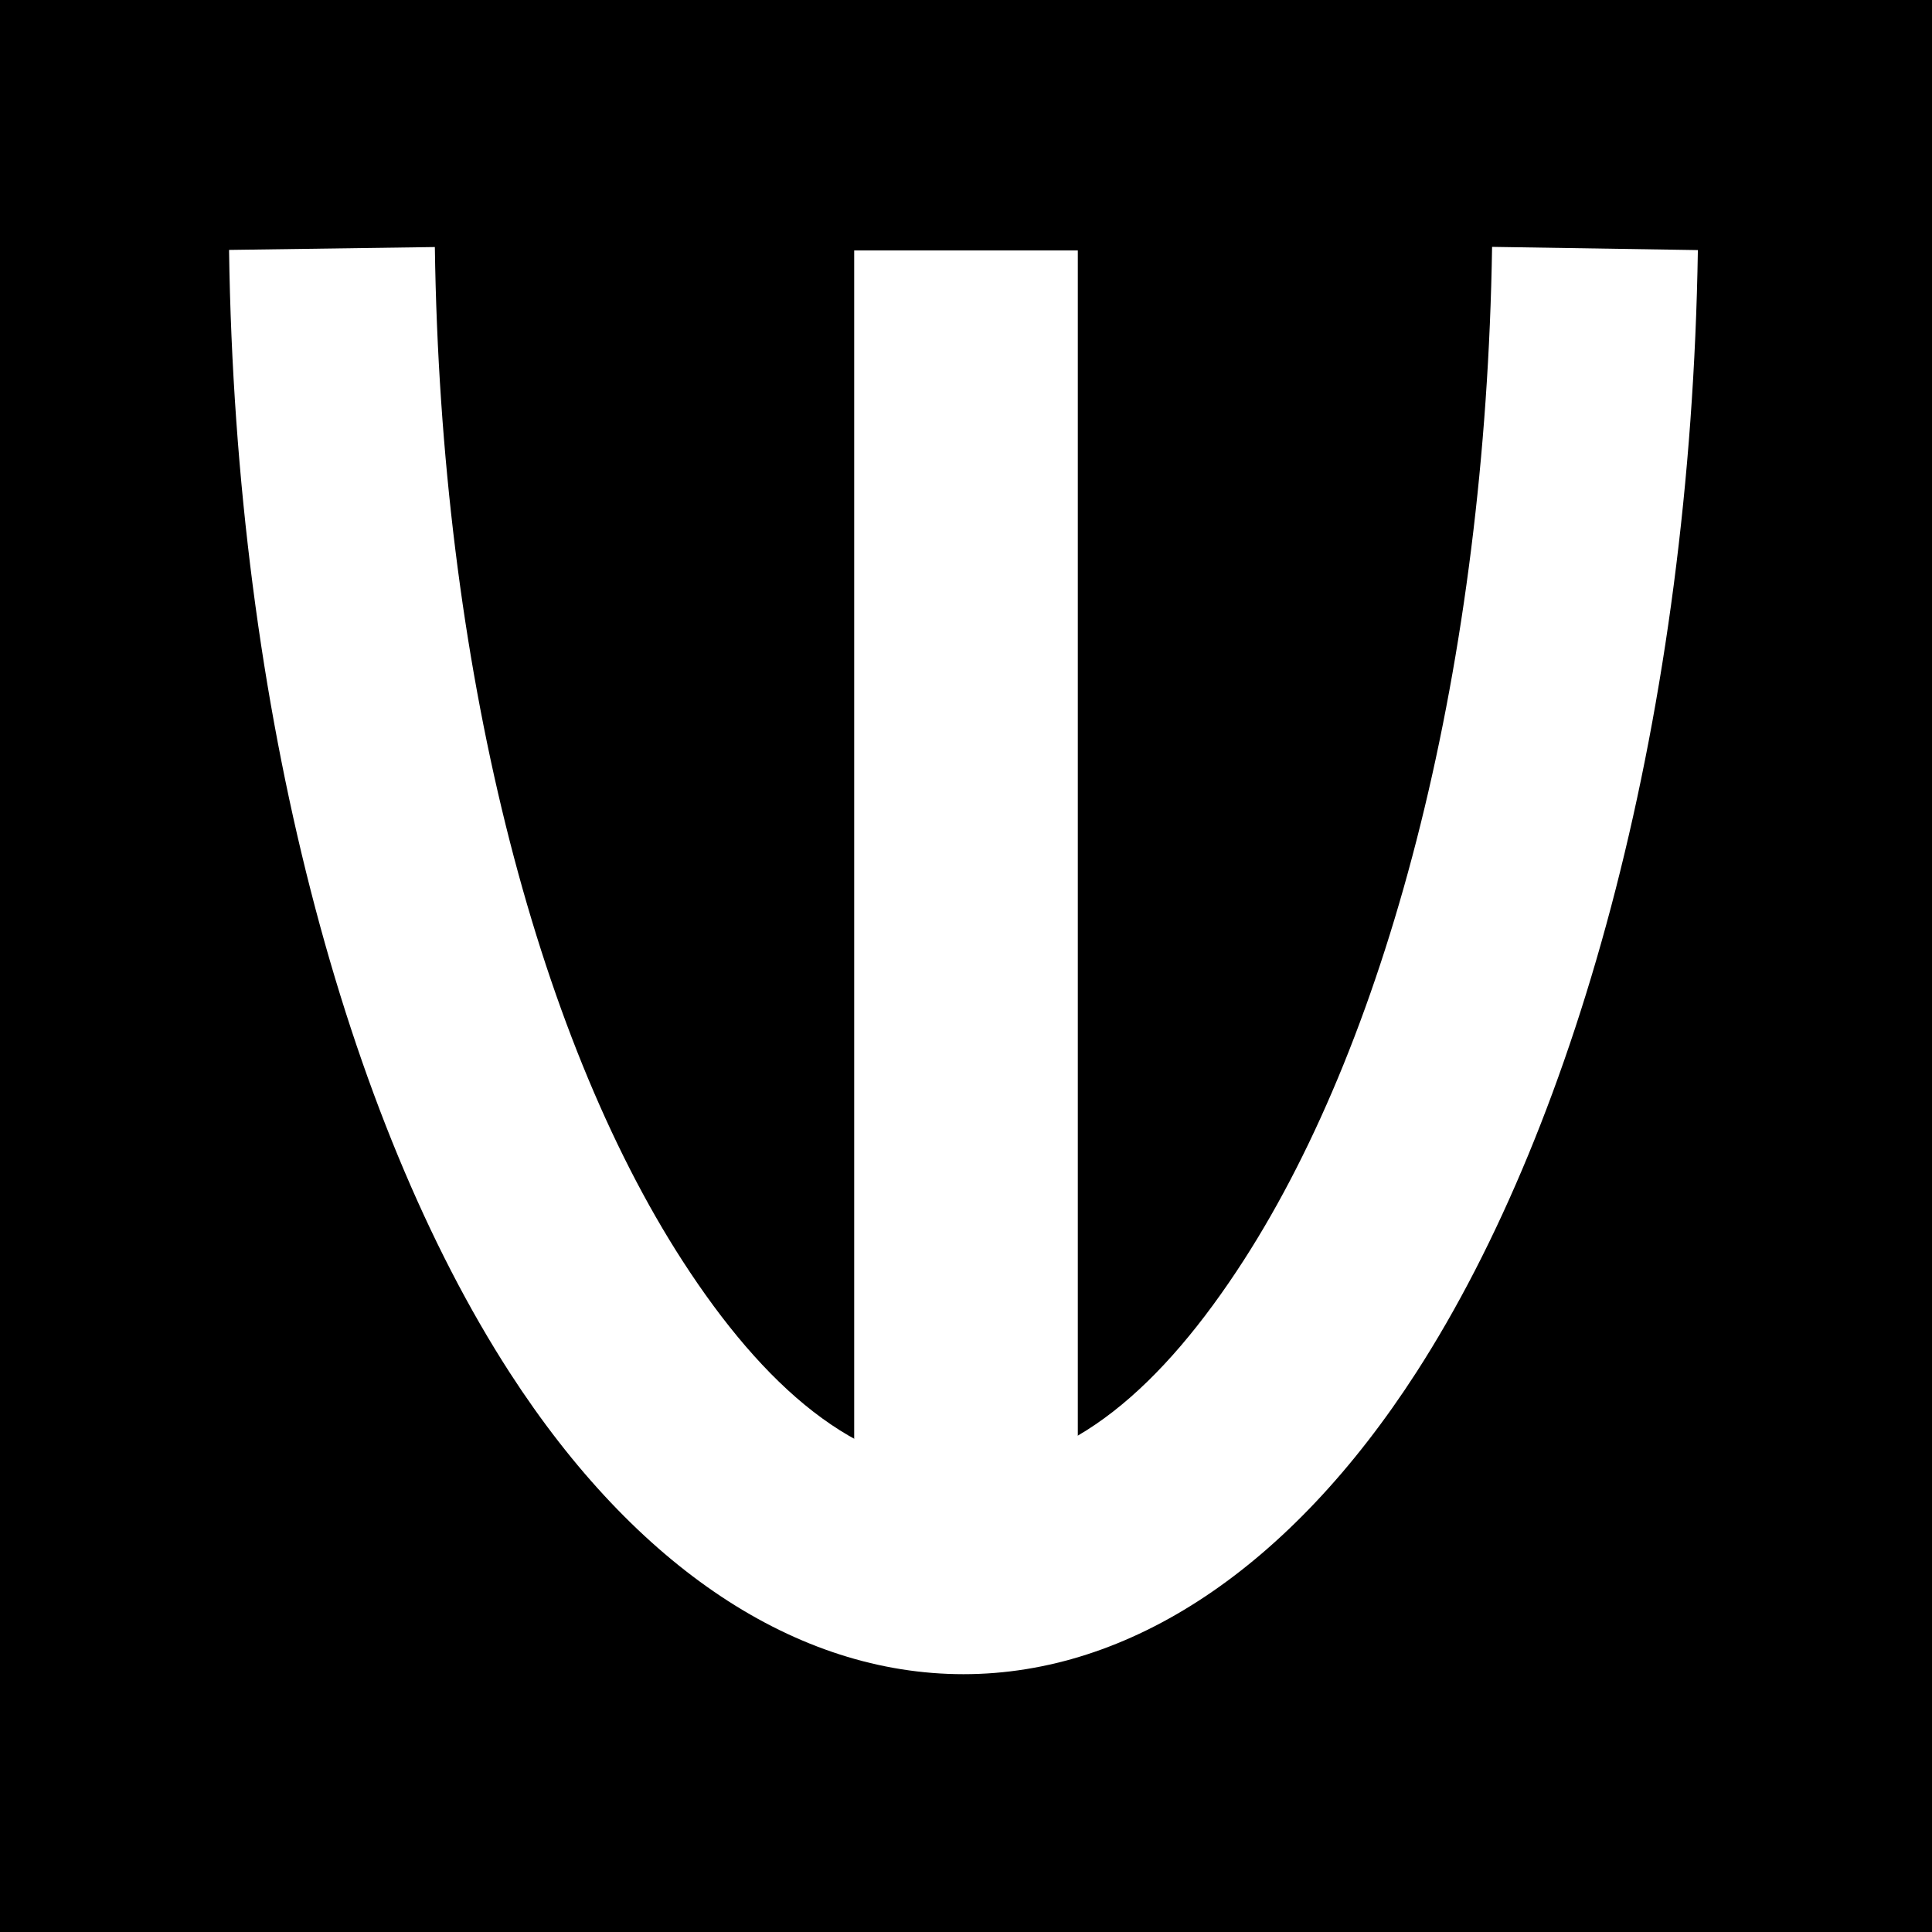 <?xml version="1.0" encoding="UTF-8" standalone="no"?>
<!DOCTYPE svg PUBLIC "-//W3C//DTD SVG 1.1//EN" "http://www.w3.org/Graphics/SVG/1.1/DTD/svg11.dtd">
<svg width="100%" height="100%" viewBox="0 0 900 900" version="1.1" xmlns="http://www.w3.org/2000/svg" xmlns:xlink="http://www.w3.org/1999/xlink" xml:space="preserve" xmlns:serif="http://www.serif.com/" style="fill-rule:evenodd;clip-rule:evenodd;stroke-linejoin:round;stroke-miterlimit:2;">
    <rect x="0" y="0" width="900" height="900"/>
    <g transform="matrix(1,3.3453e-18,-3.51238e-18,-1.021,8.86303e-15,967.97)">
        <rect x="397.917" y="247.581" width="104.167" height="586.204" style="fill:white;"/>
    </g>
    <g transform="matrix(0.948,2.32762e-18,-3.17319e-18,-1.266,-53.028,1092.76)">
        <path d="M168.491,771.2C171.677,600.822 226.258,450.889 306.493,357.995C368.511,286.193 447.379,247.128 529.393,247.128C611.249,247.128 690.033,286.326 751.993,358.278C832.112,451.318 886.713,601.325 890.258,771.138L789.134,772.321C785.936,619.09 739.282,483.248 666.987,399.293C627.306,353.214 581.815,322.832 529.393,322.832C476.832,322.832 431.169,353.082 391.424,399.098C319.059,482.879 272.49,618.595 269.617,772.259L168.491,771.2Z" style="fill:white;"/>
    </g>
</svg>
